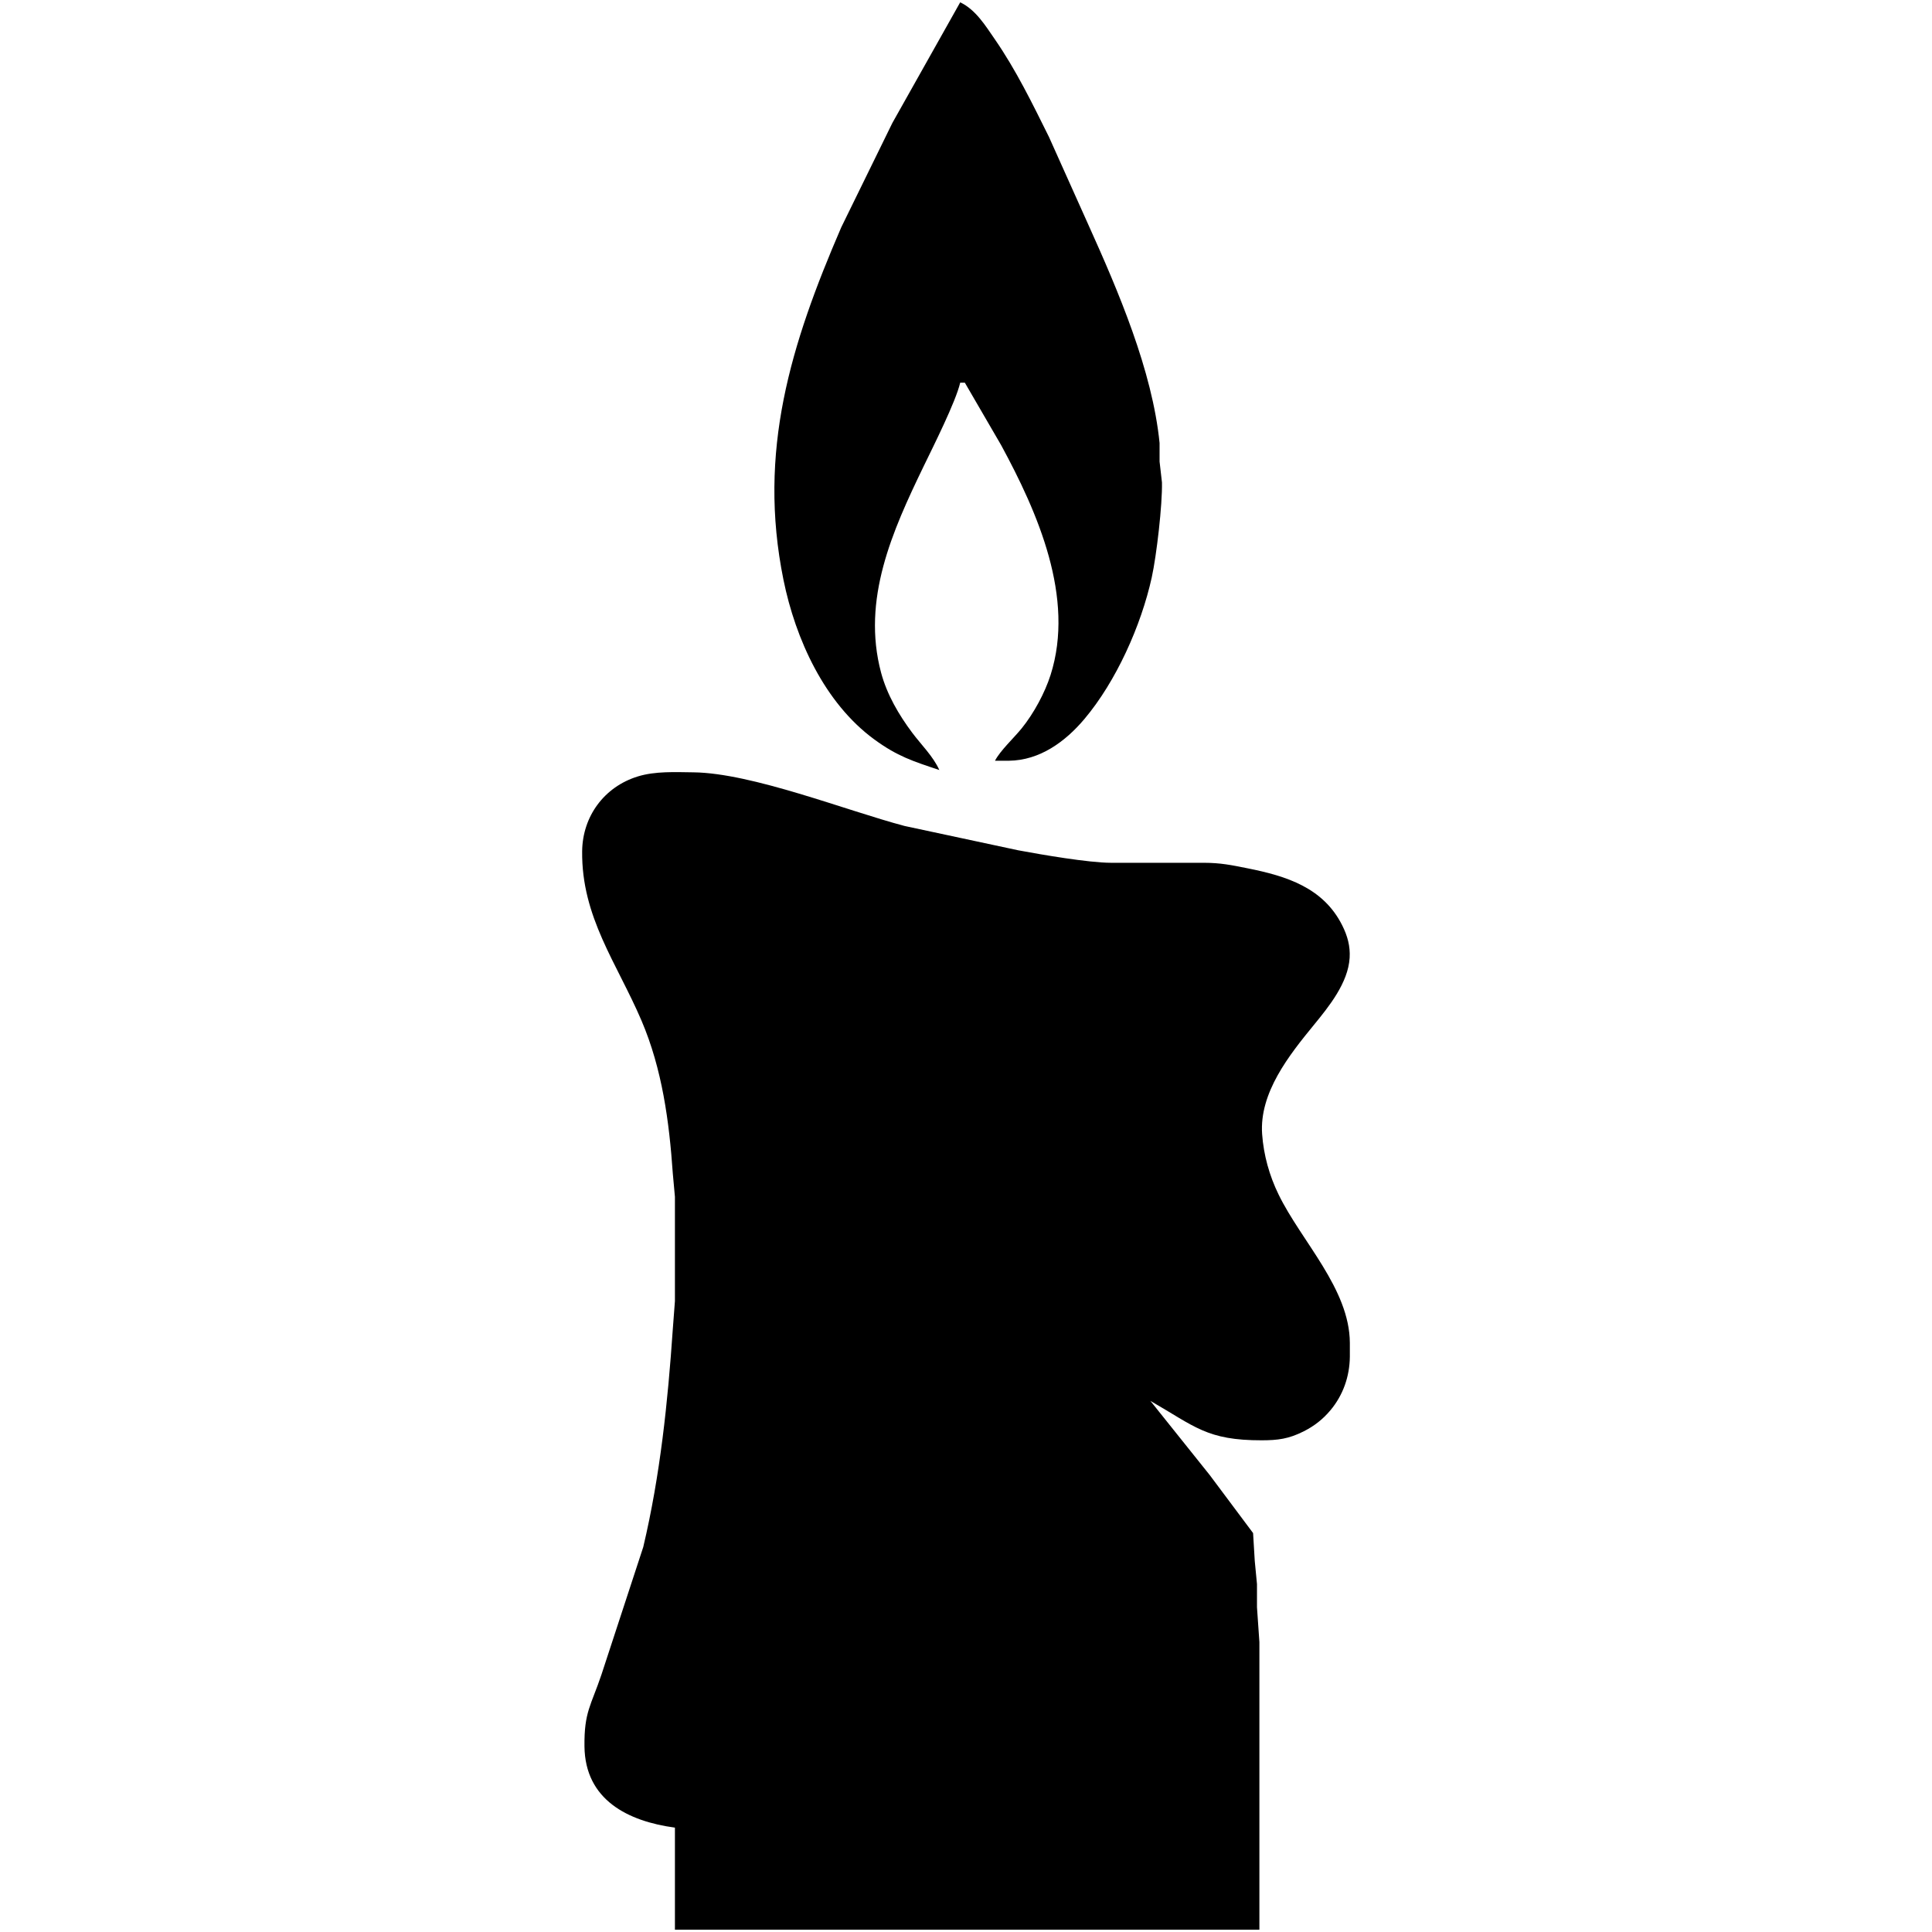 <?xml version="1.0" encoding="UTF-8" standalone="no"?>
<!DOCTYPE svg PUBLIC "-//W3C//DTD SVG 20010904//EN"
              "http://www.w3.org/TR/2001/REC-SVG-20010904/DTD/svg10.dtd">

<svg xmlns="http://www.w3.org/2000/svg"
     width="450px" height="450px"
     viewBox="0 0 833 833">
  <path id="svg-kerze"
        fill="black" stroke="none" stroke-width="0"
        d="M 428.98,17.00
           C 438.12,30.25 445.11,44.63 452.25,59.00
             452.25,59.00 469.30,97.00 469.30,97.00
             482.15,125.49 496.84,159.75 499.96,191.00
             499.96,191.00 499.96,199.00 499.96,199.00
             499.96,199.00 500.99,208.00 500.99,208.00
             501.20,217.57 498.68,239.44 496.58,249.00
             492.01,269.71 481.24,293.77 467.56,310.00
             459.27,319.84 448.28,327.84 435.00,328.00
             435.00,328.00 429.00,328.00 429.00,328.00
             431.21,323.67 437.16,318.18 440.54,314.00
             445.67,307.65 450.49,298.80 452.97,291.00
             463.57,257.66 447.39,220.95 431.69,192.00
             431.69,192.00 416.00,165.00 416.00,165.00
             416.00,165.00 414.00,165.00 414.00,165.00
             412.04,173.33 402.37,192.50 398.26,201.00
             384.71,228.99 371.47,258.50 379.88,290.00
             382.41,299.45 387.54,308.23 393.37,316.00
             397.27,321.19 402.35,326.12 405.00,332.00
             393.66,328.22 386.93,326.10 377.00,318.84
             355.49,303.12 342.99,275.54 337.80,250.00
             326.56,194.65 340.93,148.48 362.72,98.00
             362.72,98.00 384.76,53.00 384.76,53.00
             384.76,53.00 414.00,1.00 414.00,1.00
             420.68,4.17 424.88,11.06 428.98,17.00 Z
           M 252.00,753.00
           C 251.83,738.05 254.78,735.53 259.33,722.00
             259.33,722.00 277.35,667.00 277.35,667.00
             284.66,636.10 287.93,604.56 290.09,573.00
             290.09,573.00 291.00,561.00 291.00,561.00
             291.00,561.00 291.00,516.00 291.00,516.00
             291.00,516.00 290.09,506.00 290.09,506.00
             288.54,483.52 285.51,460.91 276.57,440.00
             266.00,415.26 250.67,395.40 251.00,367.00
             251.18,351.96 260.51,339.24 275.00,334.77
             282.52,332.45 291.16,332.91 299.00,333.00
             324.25,333.30 364.87,349.48 390.00,356.12
             390.00,356.12 439.00,366.61 439.00,366.61
             448.99,368.48 469.42,371.99 479.00,372.00
             479.00,372.00 519.00,372.00 519.00,372.00
             526.32,372.01 530.91,372.98 538.00,374.40
             554.62,377.72 570.57,382.69 578.72,399.00
             580.97,403.49 582.22,407.94 581.91,413.00
             581.24,423.81 572.98,433.99 566.42,442.00
             555.85,454.91 542.91,471.15 544.18,489.00
             544.83,498.03 547.30,506.88 551.26,515.00
             561.09,535.18 581.89,555.68 582.00,579.00
             582.00,579.00 582.00,585.00 582.00,585.00
             581.90,593.44 579.12,601.47 573.67,608.00
             570.36,611.96 566.61,614.88 562.00,617.19
             555.61,620.39 551.00,620.99 544.00,621.00
             520.34,621.04 515.22,615.03 496.00,604.00
             496.00,604.00 521.60,636.00 521.60,636.00
             521.60,636.00 540.28,661.00 540.28,661.00
             540.28,661.00 541.00,673.00 541.00,673.00
             541.00,673.00 541.96,683.00 541.96,683.00
             541.96,683.00 541.96,693.00 541.96,693.00
             541.96,693.00 543.00,708.00 543.00,708.00
             543.00,708.00 543.00,832.00 543.00,832.00
             543.00,832.00 291.00,832.00 291.00,832.00
             291.00,832.00 291.00,788.00 291.00,788.00
             270.74,785.27 252.27,776.03 252.00,753.00 Z
           M 491.00,598.00
           C 491.00,598.00 494.00,601.00 494.00,601.00
             494.00,601.00 491.00,598.00 491.00,598.00 Z" />
</svg>
